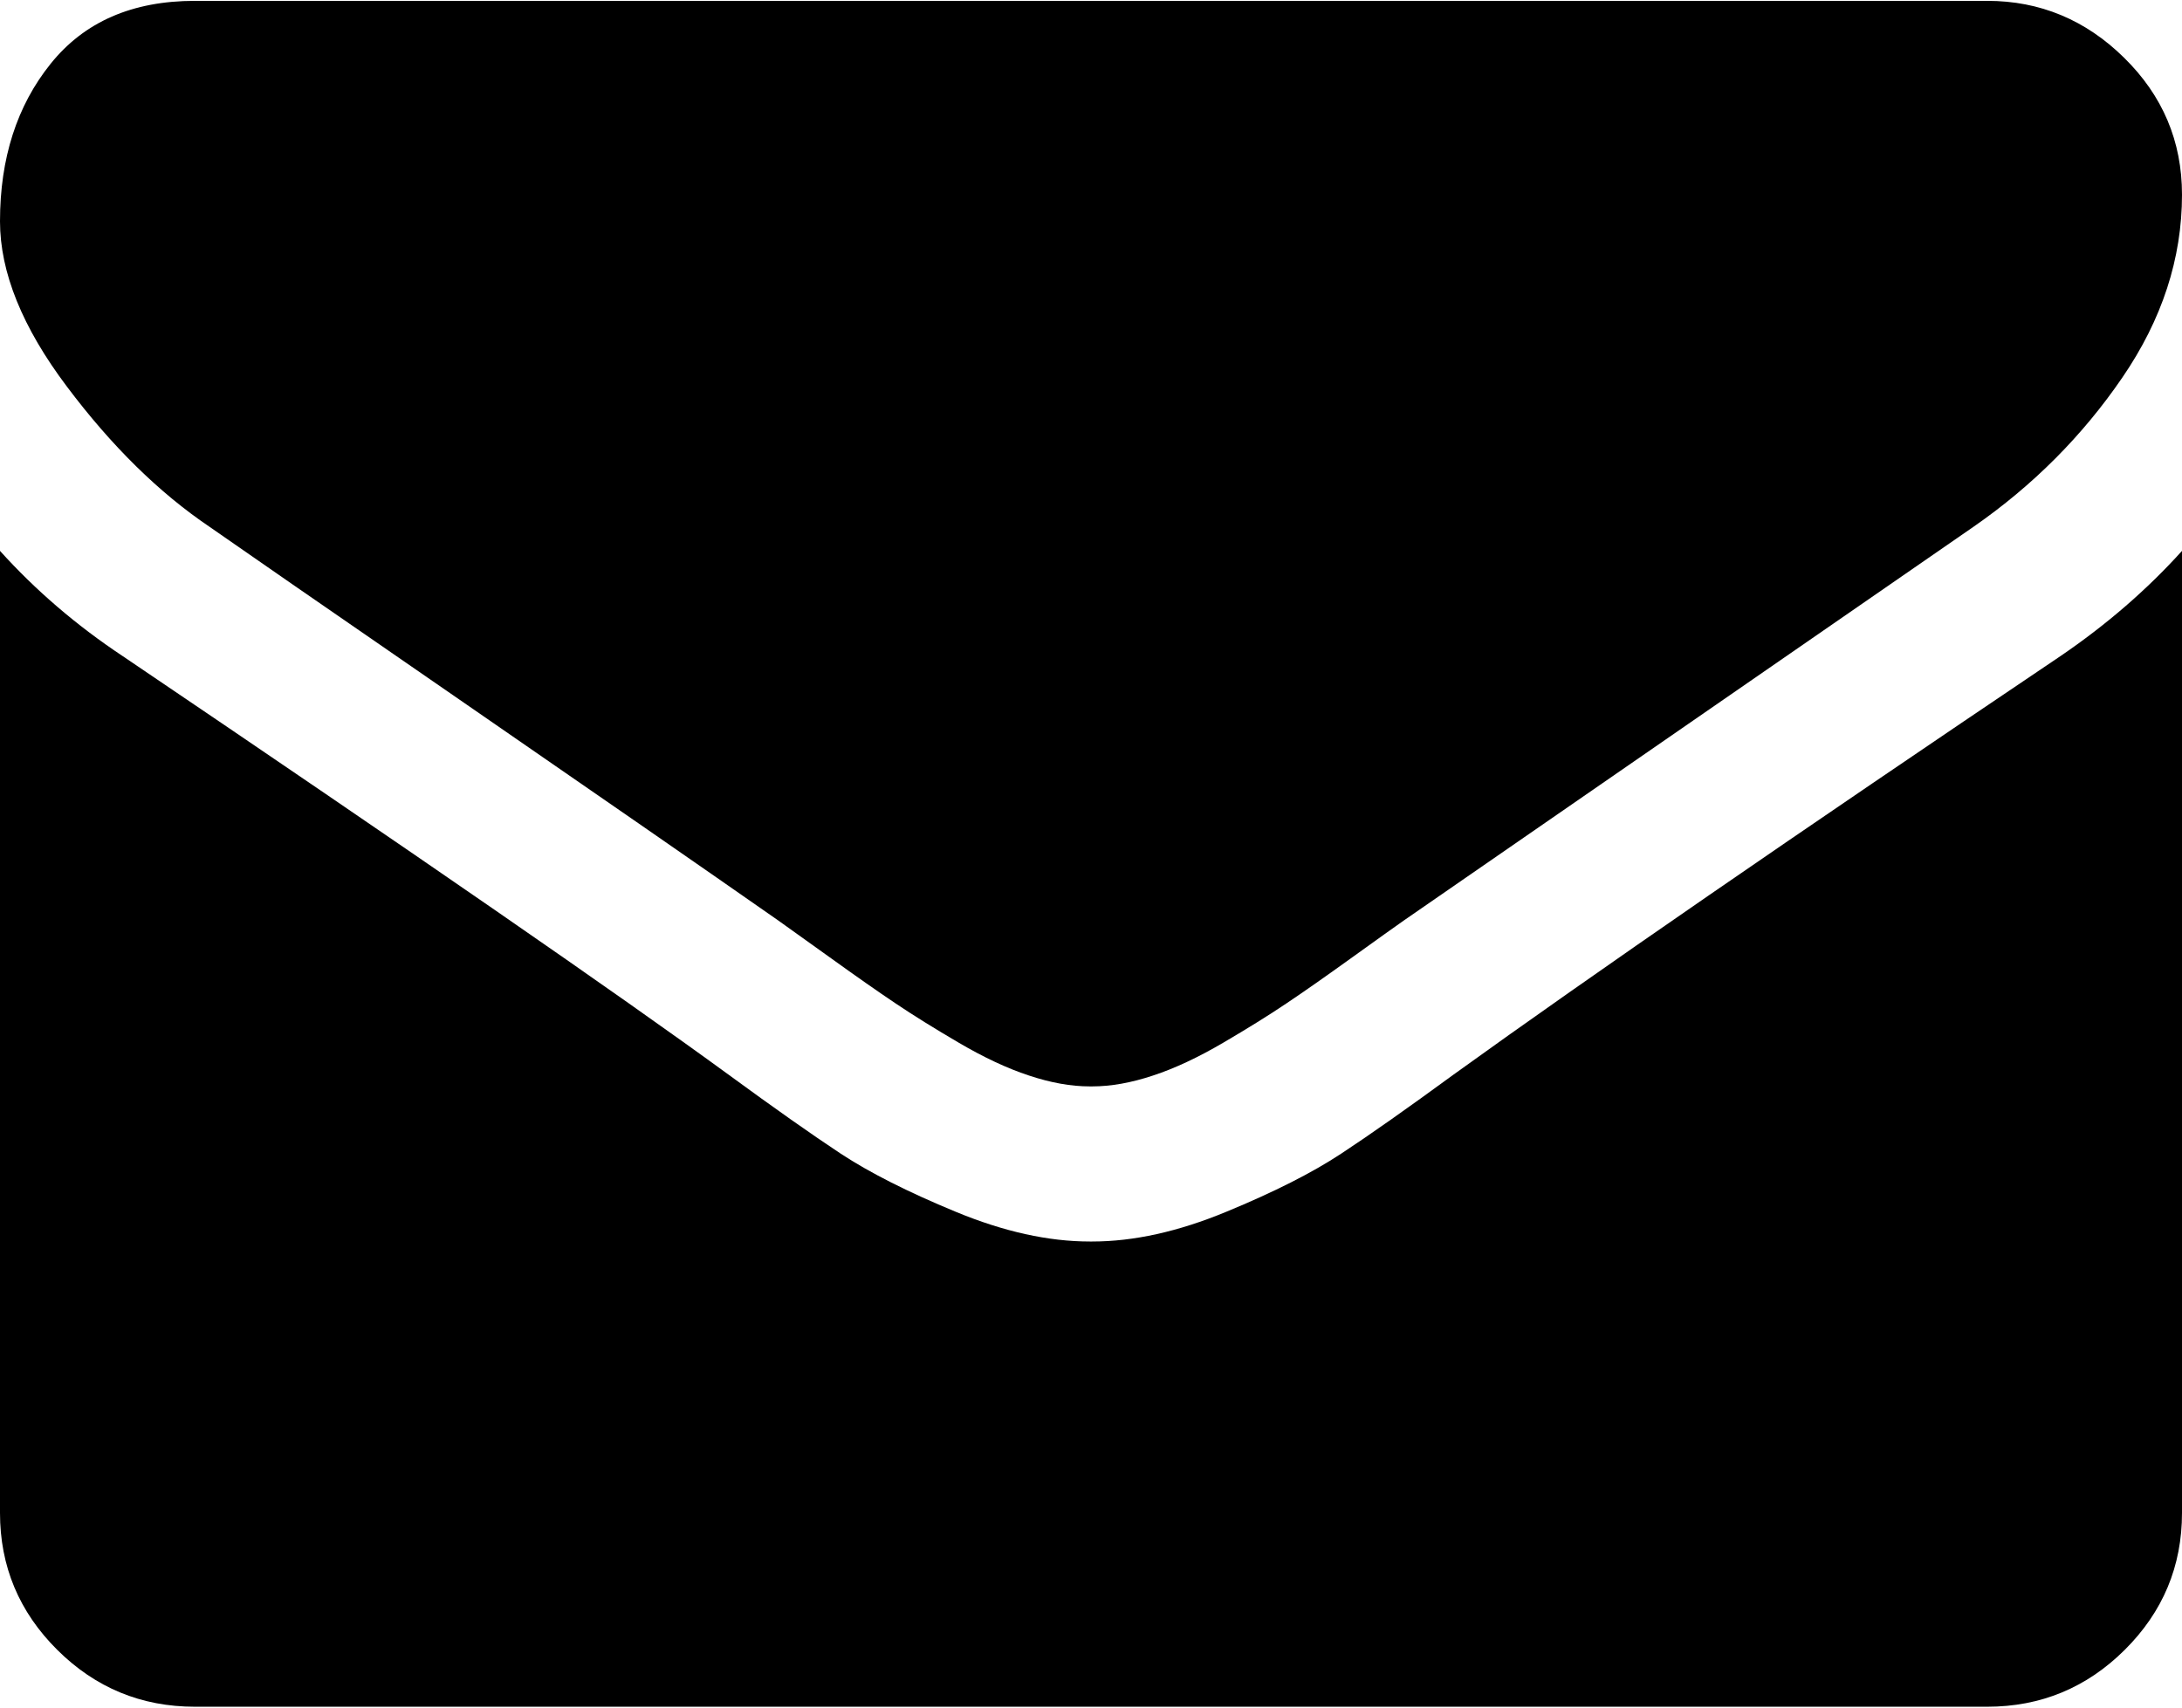<svg width="23" height="18" viewBox="0 0 23 18" fill="none" xmlns="http://www.w3.org/2000/svg">
<path fill-rule="evenodd" clip-rule="evenodd" d="M2.207 5.552C2.499 5.756 3.375 6.363 4.839 7.372C6.302 8.381 7.423 9.158 8.202 9.702C8.287 9.762 8.469 9.892 8.747 10.092C9.025 10.292 9.256 10.454 9.44 10.577C9.624 10.701 9.846 10.839 10.107 10.992C10.368 11.145 10.614 11.261 10.845 11.337C11.076 11.414 11.29 11.452 11.487 11.452H11.513C11.71 11.452 11.924 11.414 12.155 11.337C12.386 11.261 12.632 11.145 12.893 10.992C13.154 10.839 13.376 10.701 13.56 10.577C13.744 10.454 13.975 10.292 14.253 10.092C14.531 9.892 14.713 9.762 14.799 9.702C15.586 9.158 17.588 7.774 20.805 5.551C21.43 5.117 21.952 4.593 22.371 3.98C22.79 3.368 23 2.725 23 2.052C23 1.49 22.797 1.009 22.39 0.609C21.984 0.209 21.502 0.009 20.947 0.009H2.054C1.395 0.009 0.888 0.23 0.533 0.673C0.178 1.115 0 1.669 0 2.333C0 2.869 0.235 3.451 0.706 4.076C1.176 4.702 1.677 5.194 2.207 5.552Z" fill="black"/>
<path fill-rule="evenodd" clip-rule="evenodd" d="M21.716 6.918C18.91 8.808 16.779 10.277 15.325 11.325C14.837 11.682 14.441 11.961 14.137 12.161C13.834 12.361 13.43 12.566 12.925 12.774C12.42 12.983 11.95 13.087 11.513 13.087H11.487C11.051 13.087 10.58 12.983 10.075 12.774C9.571 12.566 9.166 12.361 8.862 12.161C8.559 11.961 8.163 11.682 7.675 11.325C6.52 10.482 4.394 9.013 1.296 6.918C0.809 6.595 0.376 6.224 0 5.807V15.948C0 16.51 0.201 16.991 0.603 17.391C1.005 17.791 1.489 17.991 2.054 17.991H20.947C21.511 17.991 21.995 17.791 22.397 17.391C22.799 16.991 23 16.51 23 15.948V5.807C22.632 6.215 22.204 6.586 21.716 6.918Z" fill="black"/>
</svg>

